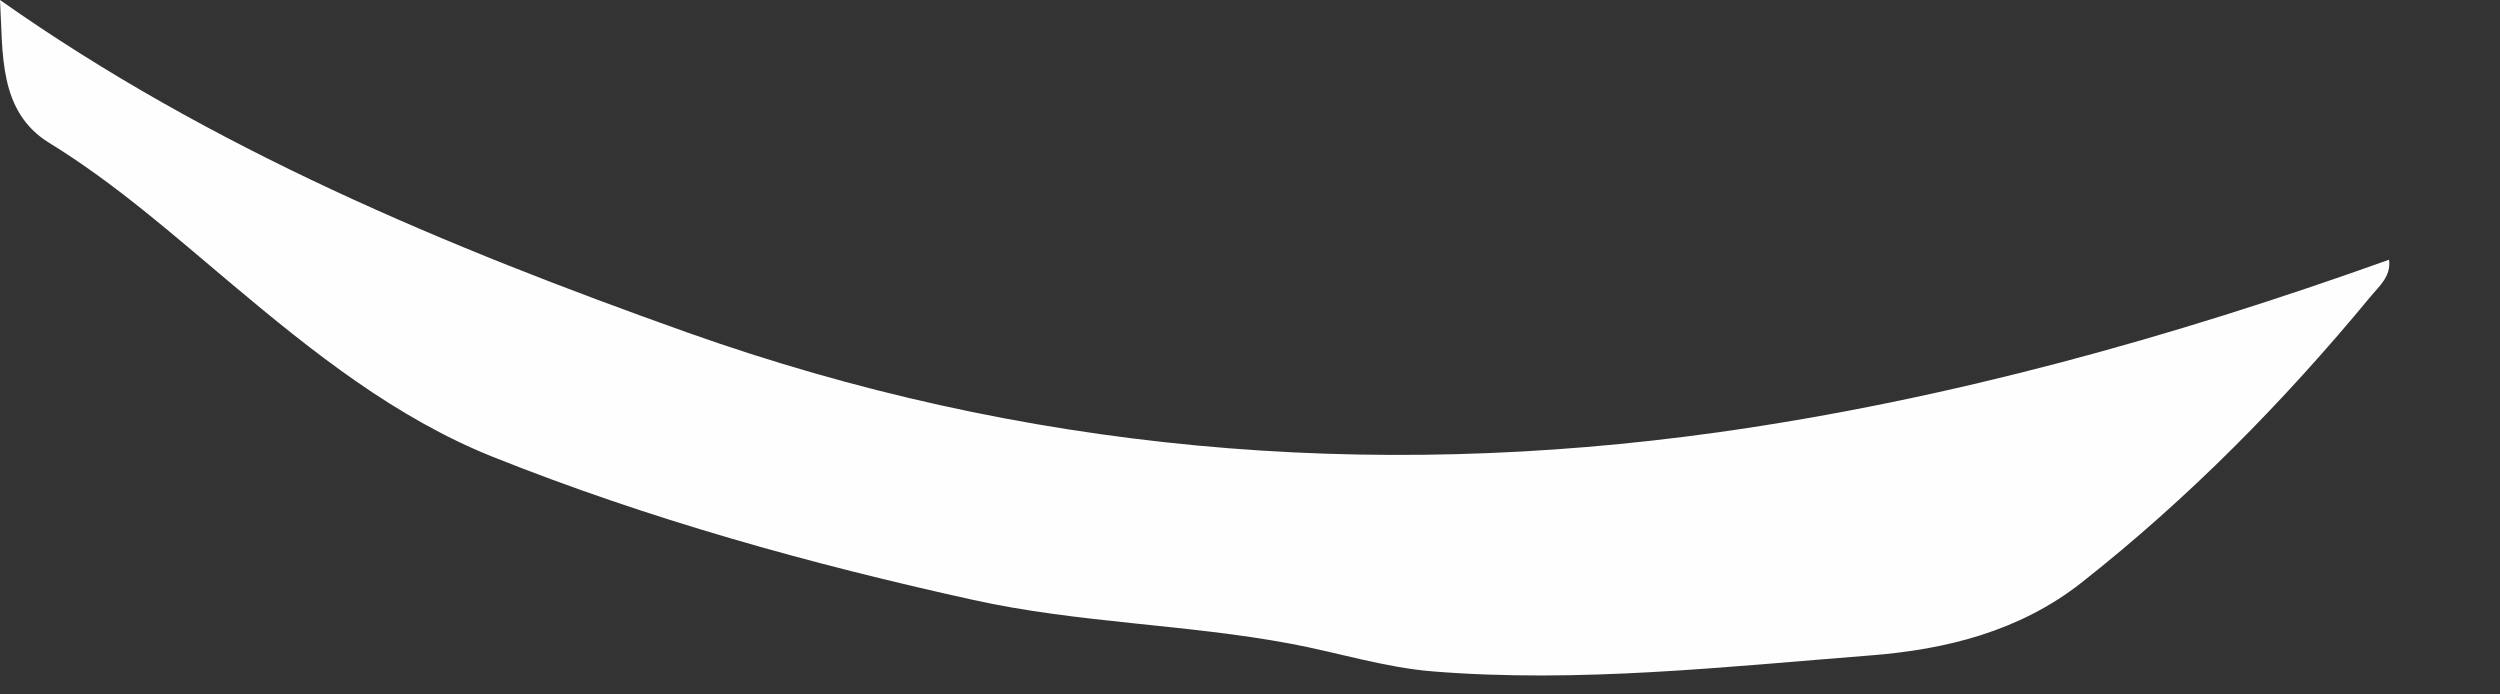 <?xml version="1.0" encoding="utf-8"?>
<svg xmlns="http://www.w3.org/2000/svg" fill="none" height="100%" overflow="visible" preserveAspectRatio="none" style="display: block;" viewBox="0 0 18 5" width="100%">
<rect x="0" y="0" width="18" height="5" fill="#333333" stroke="none"/>
<path d="M17.201 1.869C17.218 1.989 17.13 2.06 17.065 2.139C16.441 2.894 15.757 3.589 14.983 4.198C14.536 4.548 14.005 4.677 13.468 4.719C12.419 4.801 11.368 4.919 10.315 4.834C9.97 4.806 9.632 4.698 9.289 4.634C8.534 4.493 7.761 4.486 7.01 4.32C5.83 4.06 4.669 3.737 3.55 3.29C2.847 3.009 2.251 2.534 1.677 2.052C1.249 1.693 0.836 1.325 0.355 1.029C-0.016 0.802 0.023 0.376 0 0C1.516 1.069 3.212 1.776 4.949 2.394C7.362 3.251 9.841 3.467 12.374 3.112C14.03 2.879 15.631 2.432 17.201 1.87V1.869Z" fill="#FEFEFE" id="Vector"/>
</svg>